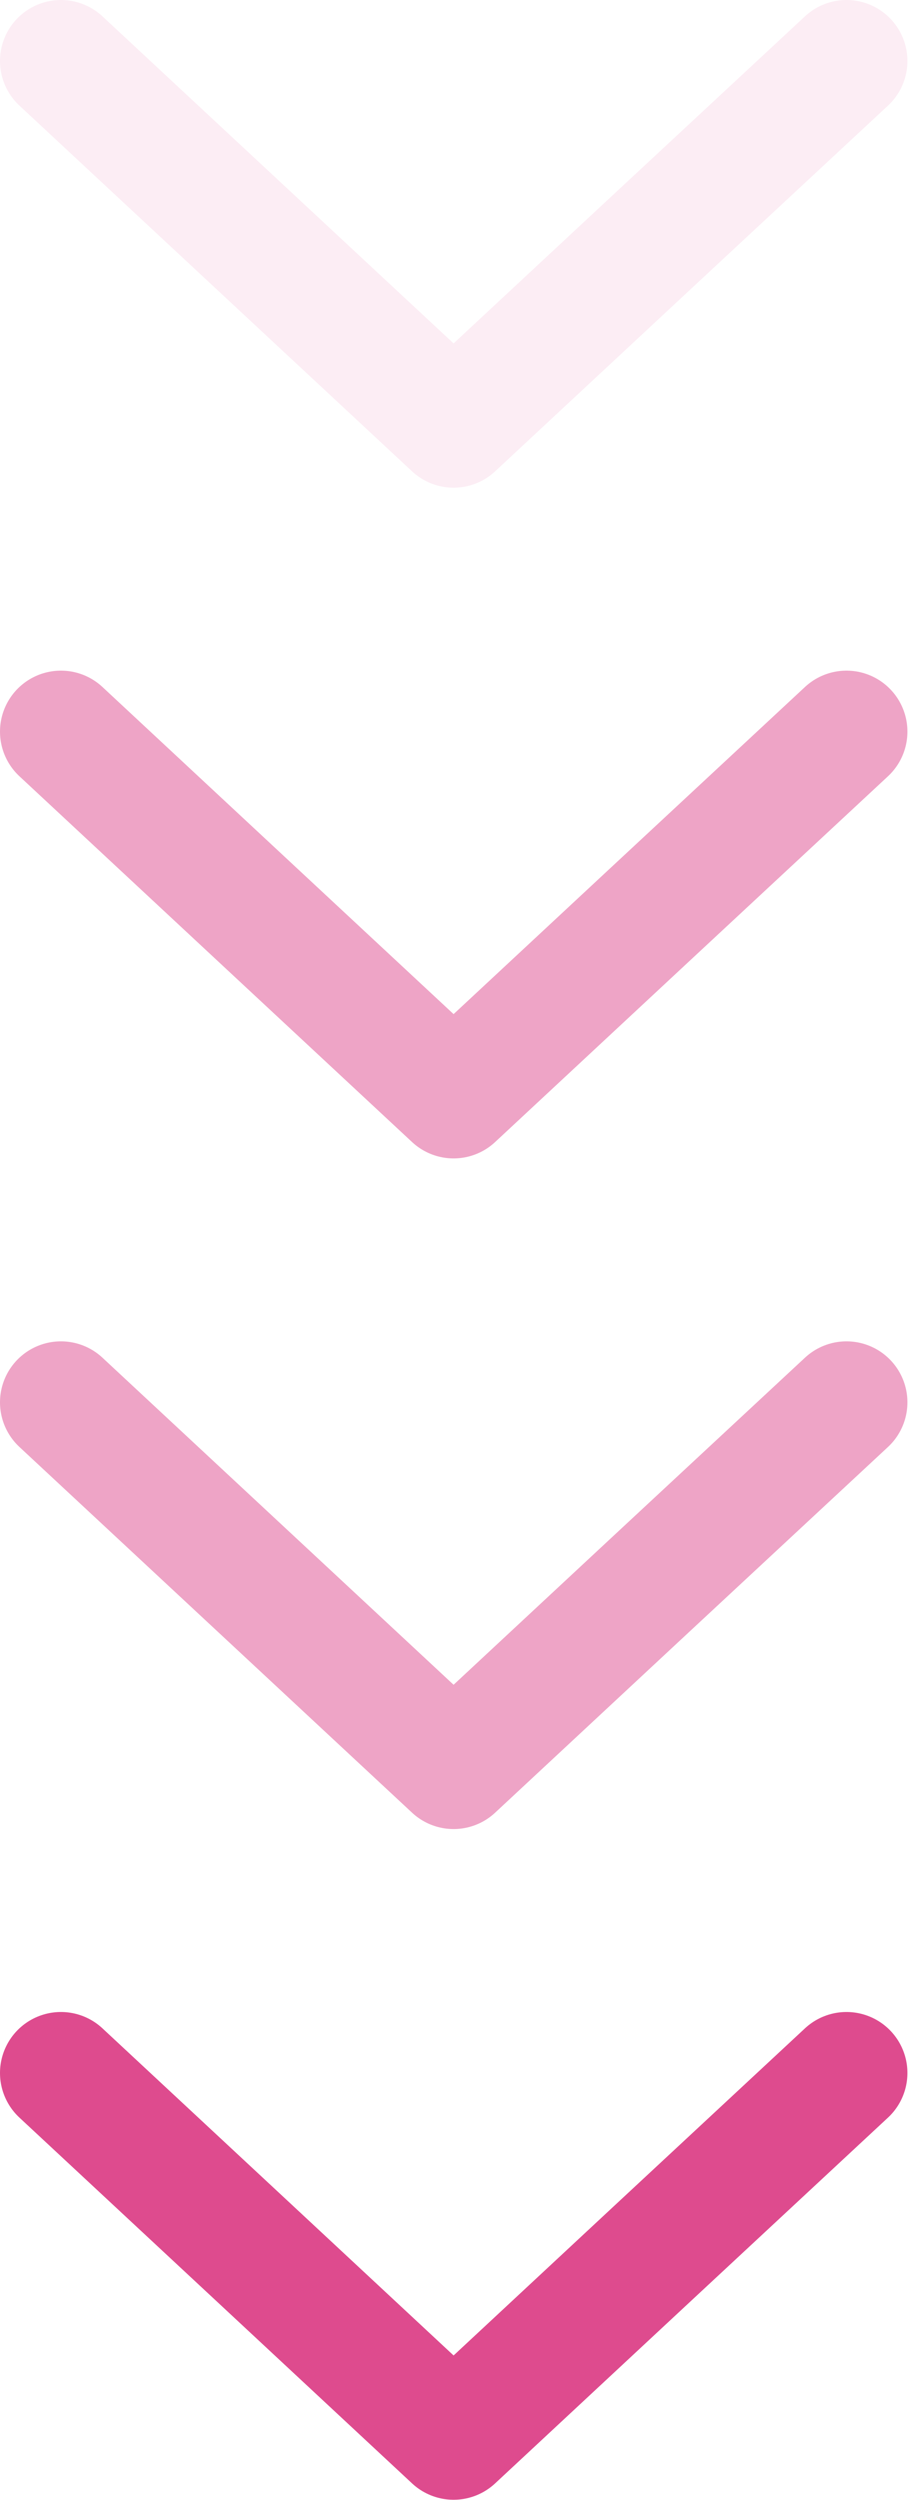 <svg width="15" height="41" viewBox="0 0 15 41" fill="none" xmlns="http://www.w3.org/2000/svg">
<path d="M1 33.995L4.222 36.994L7.444 39.994L10.666 36.995L13.892 33.995" stroke="#DE4B8E" stroke-width="2" stroke-miterlimit="10" stroke-linecap="round" stroke-linejoin="round"/>
<path opacity="0.5" d="M1 22.997L4.222 25.996L7.444 28.995L10.666 25.996L13.892 22.997" stroke="#DE4B8E" stroke-width="2" stroke-miterlimit="10" stroke-linecap="round" stroke-linejoin="round"/>
<path opacity="0.5" d="M1 11.998L4.222 14.998L7.444 17.997L10.666 14.998L13.892 11.998" stroke="#DE4B8E" stroke-width="2" stroke-miterlimit="10" stroke-linecap="round" stroke-linejoin="round"/>
<path opacity="0.1" d="M1 1L4.222 3.999L7.444 6.998L10.666 3.999L13.892 1" stroke="#DE4B8E" stroke-width="2" stroke-miterlimit="10" stroke-linecap="round" stroke-linejoin="round"/>
</svg>
